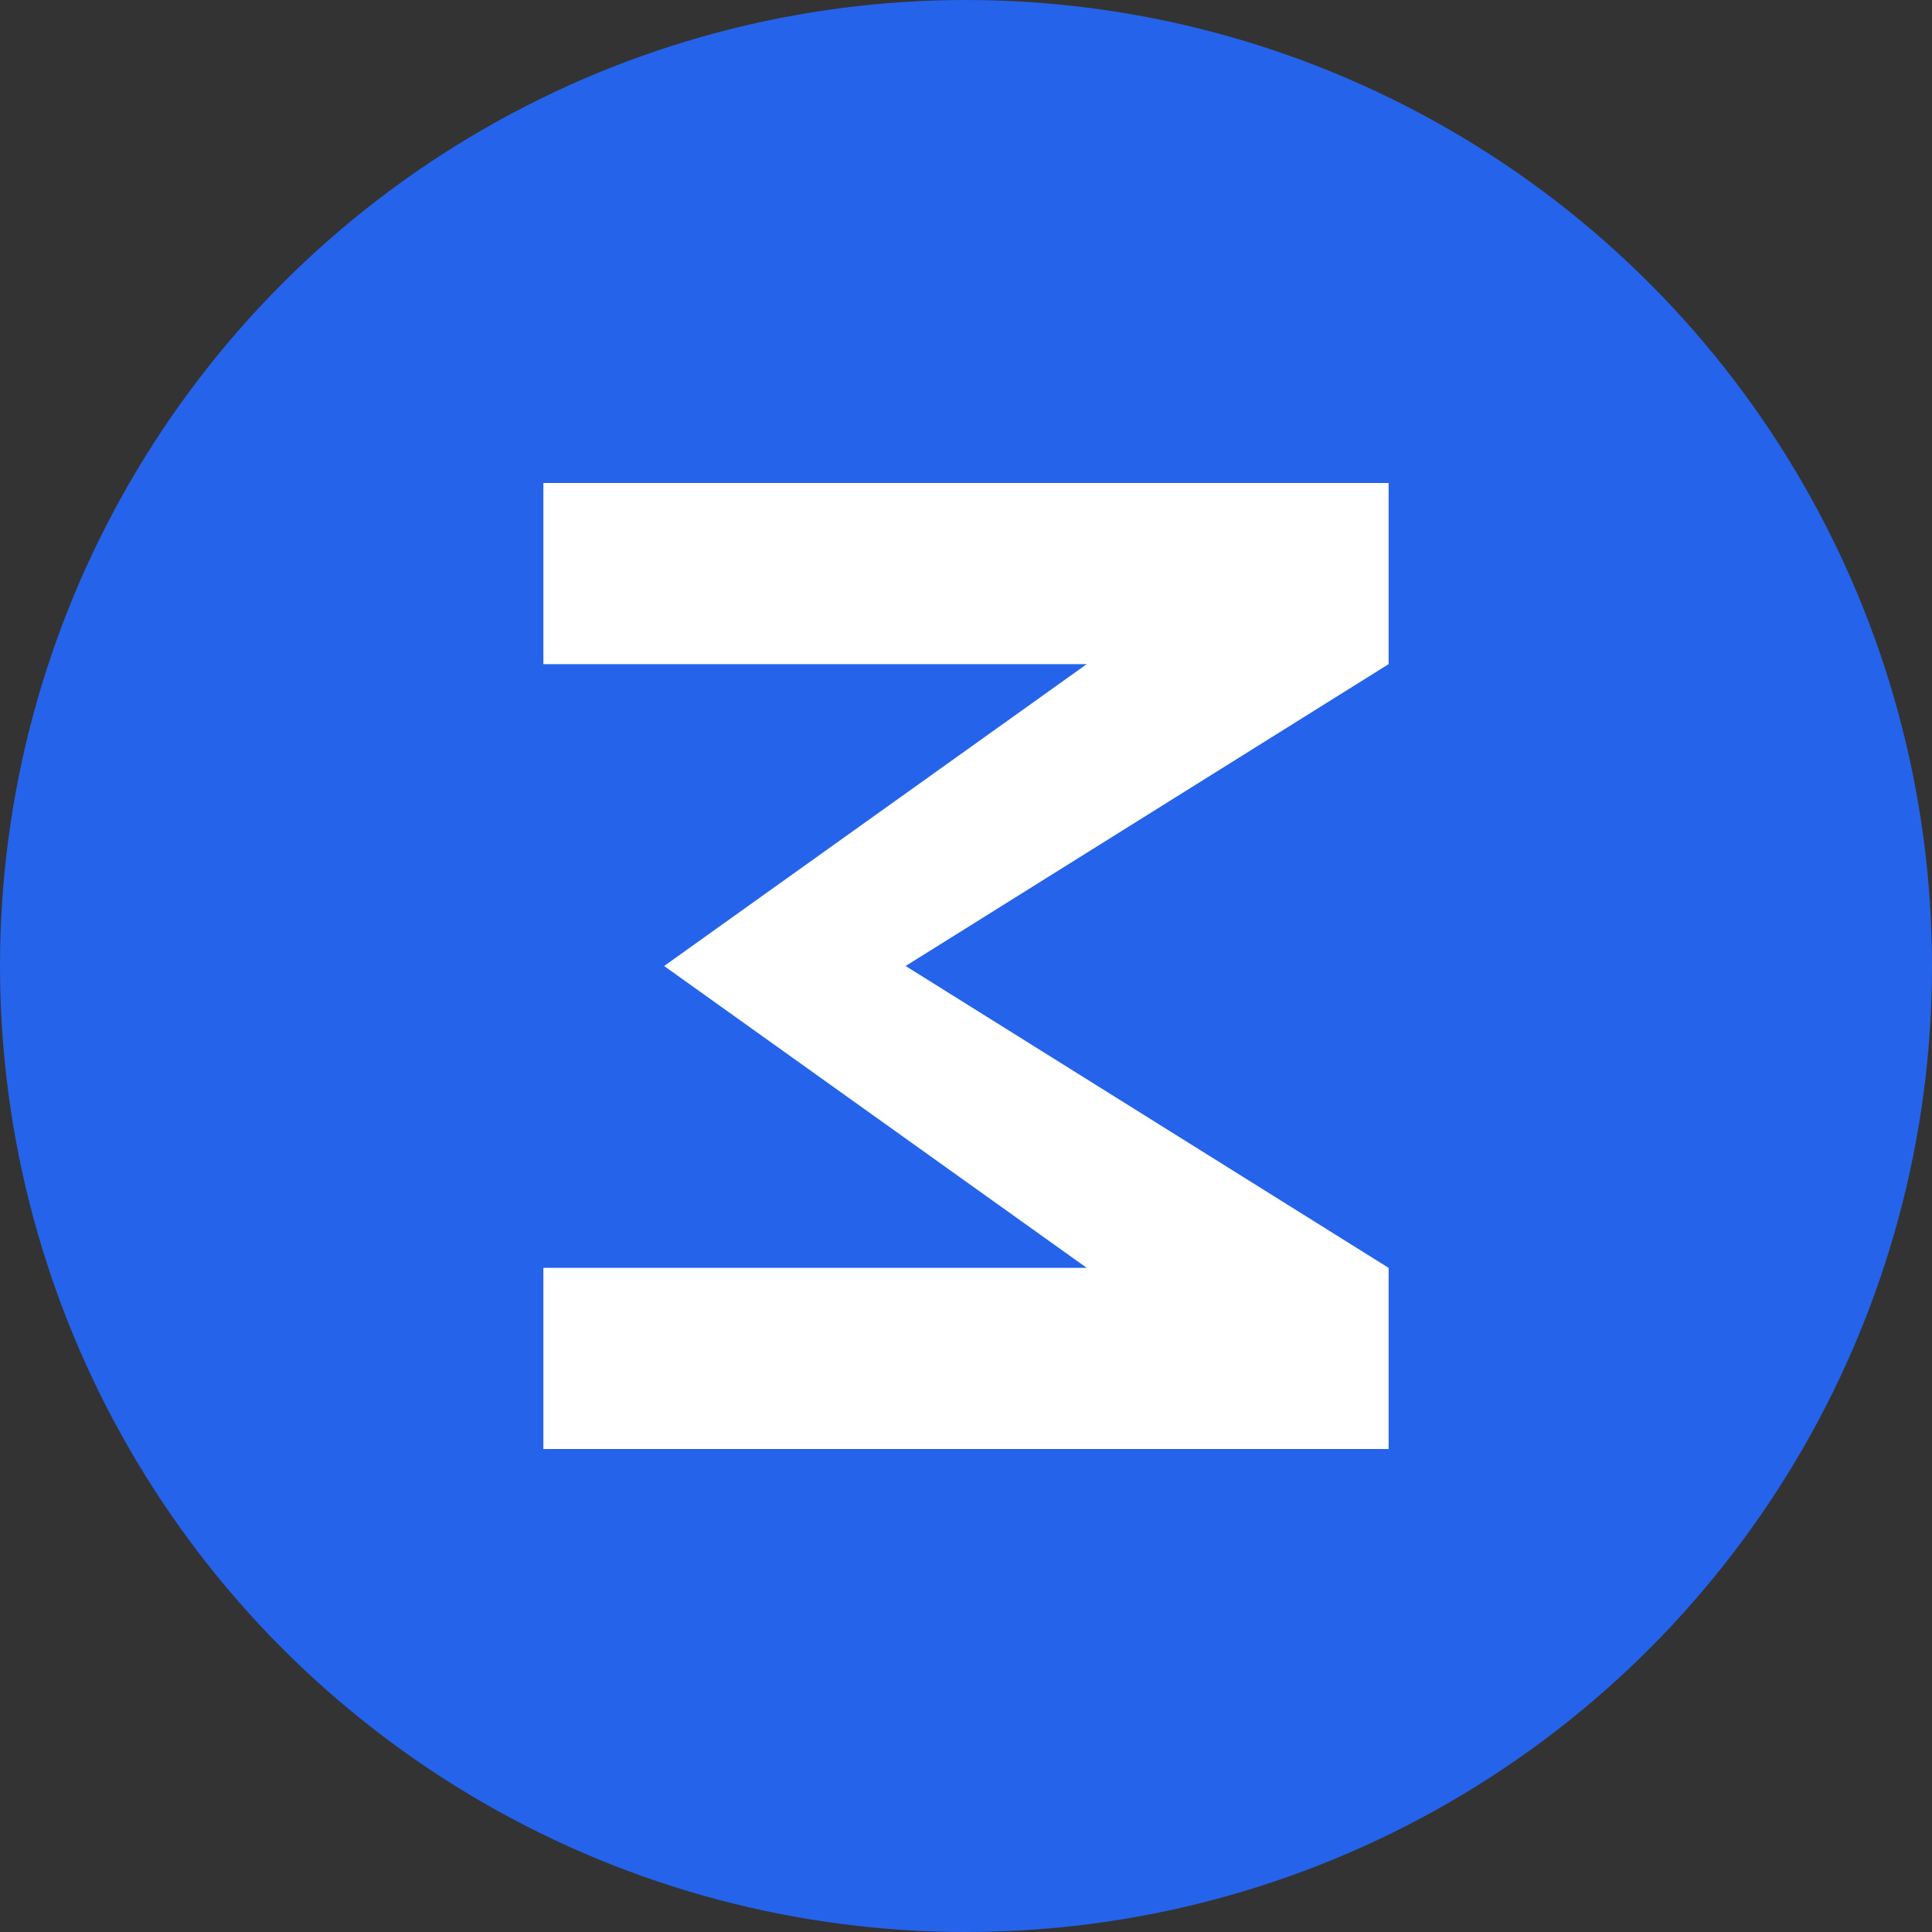 <?xml version="1.0" encoding="UTF-8"?>
<svg width="32" height="32" viewBox="0 0 32 32" fill="none" xmlns="http://www.w3.org/2000/svg">
  <rect x="0" y="0" width="32" height="32" fill="#333333" stroke="none"/>
  <!-- Background circle -->
  <circle cx="16" cy="16" r="16" fill="#2563EB"/>
  
  <!-- Math symbol (Sigma) -->
  <path d="M9 8h14v3l-8 5 8 5v3H9v-3h9l-7-5 7-5H9z" fill="white"/>
</svg>
